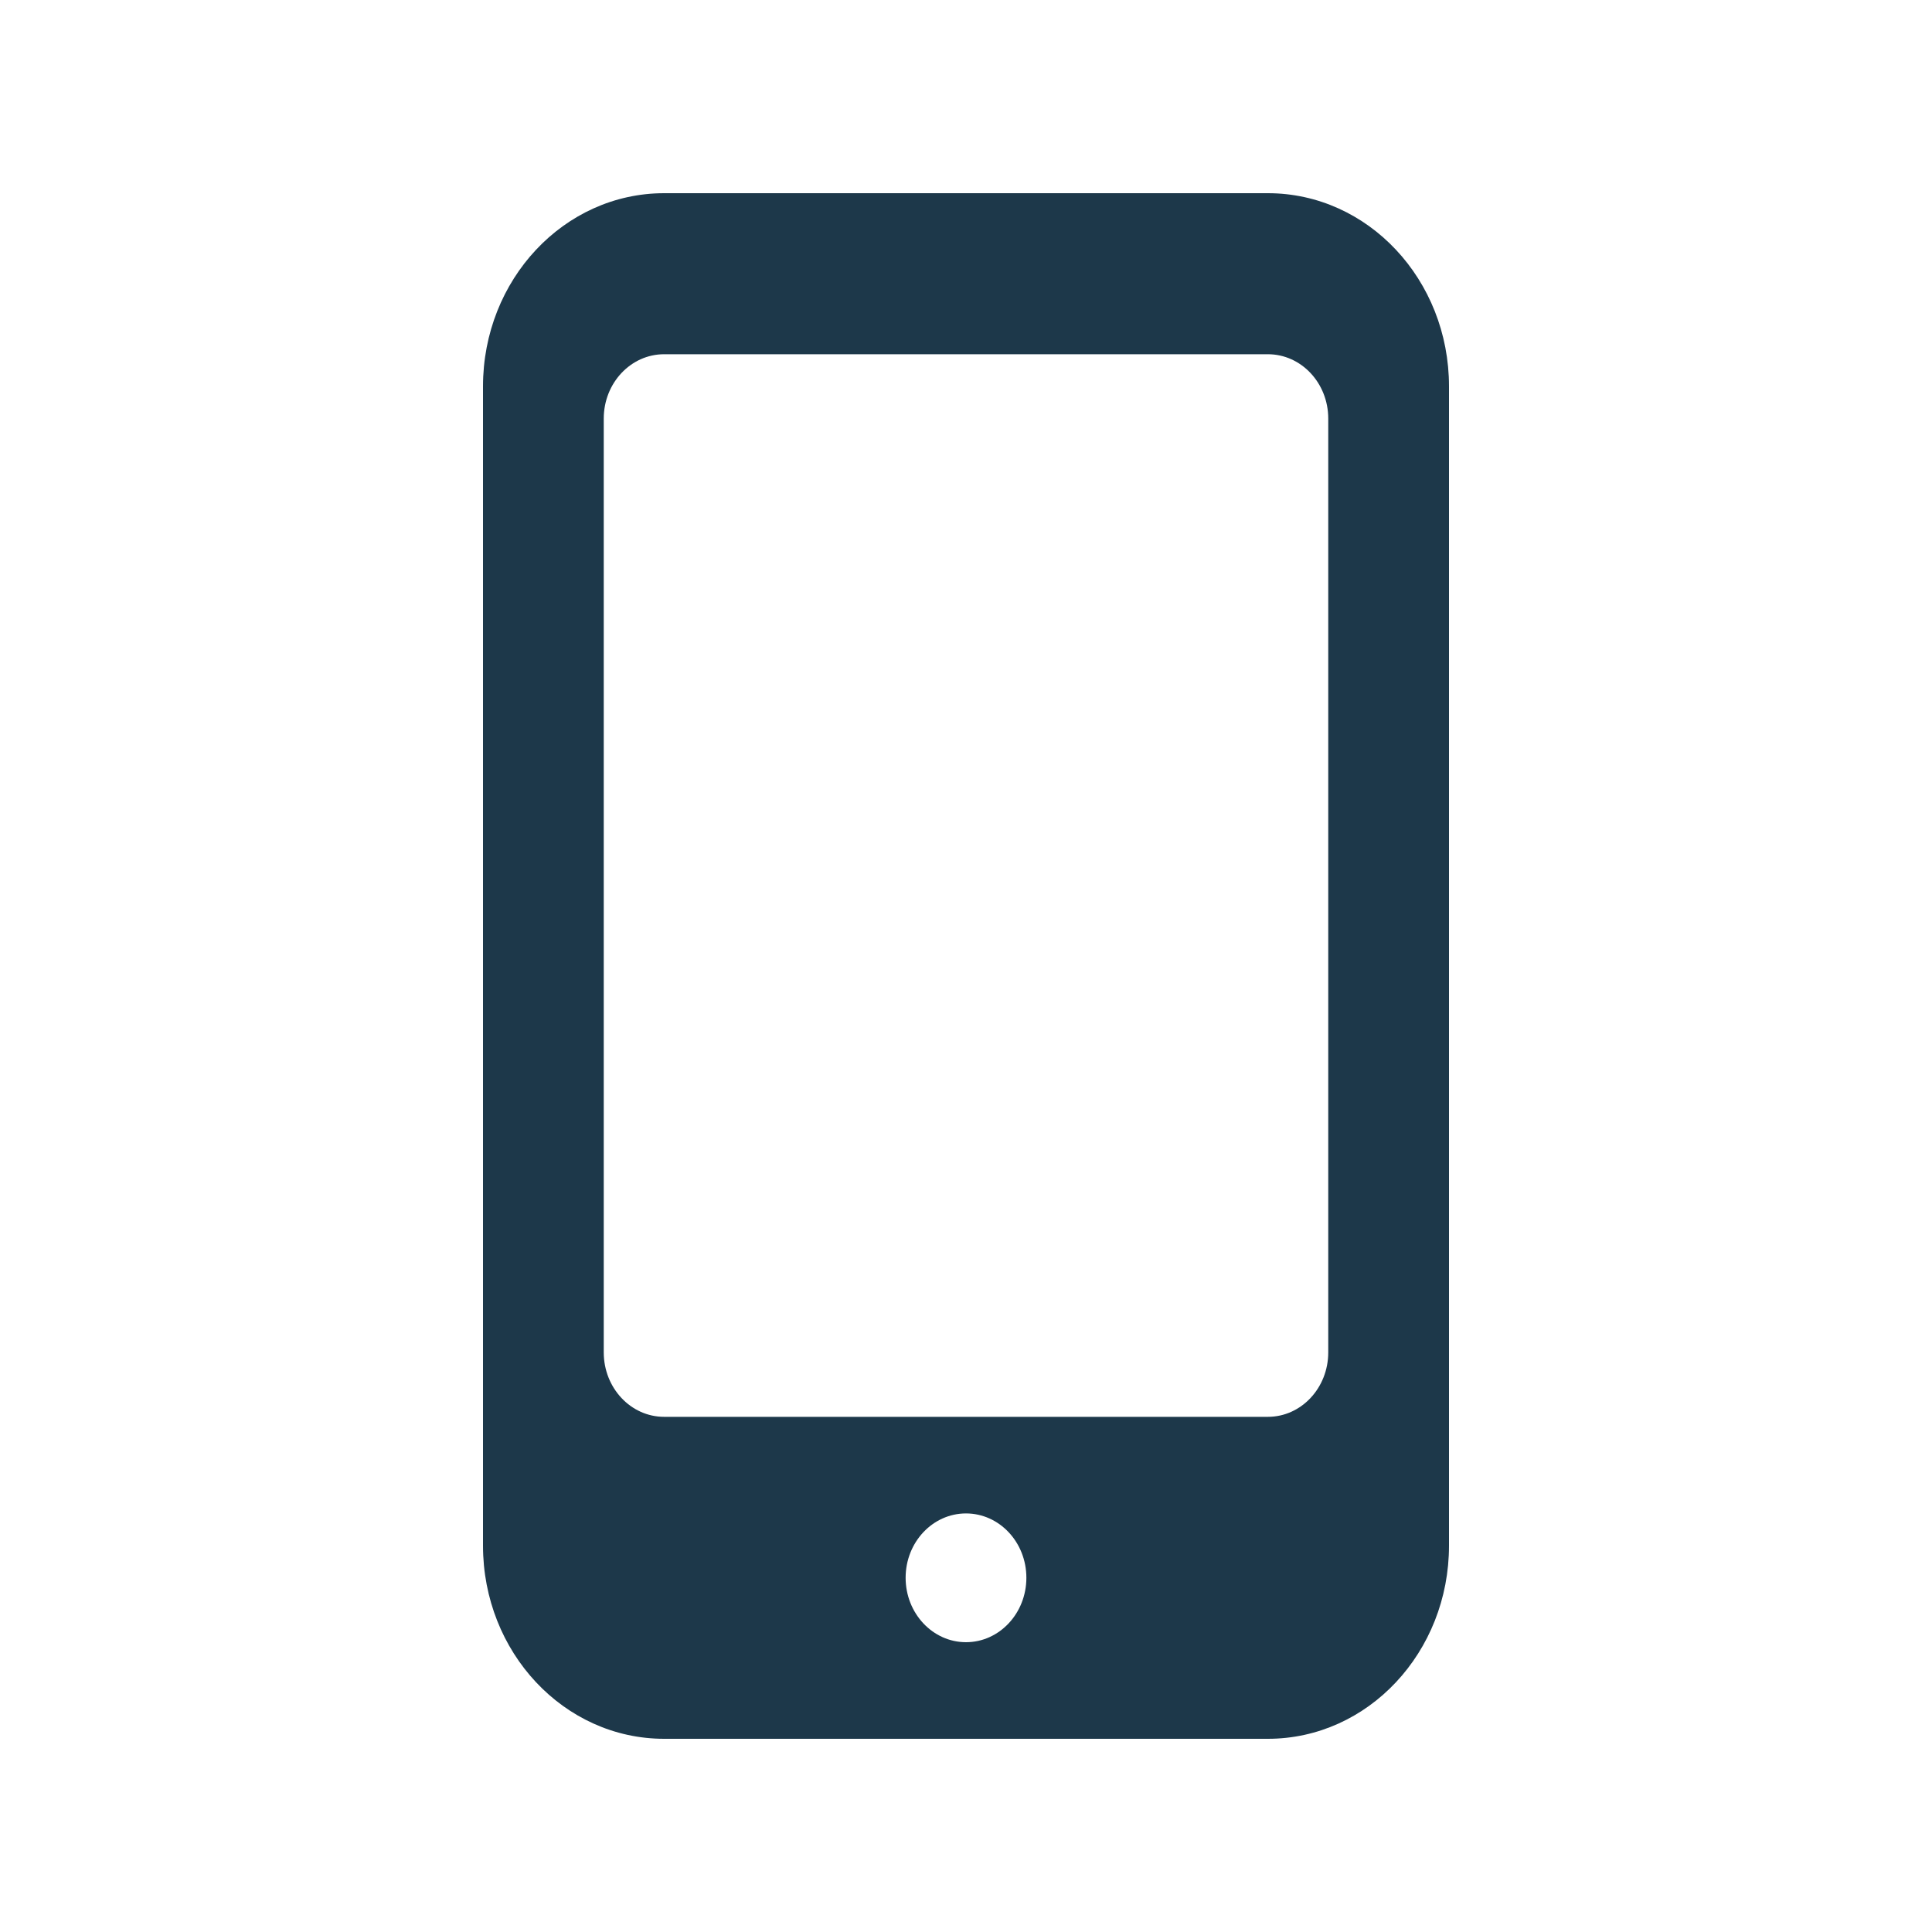 <svg width="20" height="20" viewBox="0 0 20 20" fill="none" xmlns="http://www.w3.org/2000/svg">
<path fill-rule="evenodd" clip-rule="evenodd" d="M13.125 2H6.875C5.839 2 5 2.895 5 4V16C5 17.105 5.839 18 6.875 18H13.125C14.161 18 15 17.105 15 16V4C15 2.895 14.161 2 13.125 2ZM10 17C9.655 17 9.375 16.701 9.375 16.333C9.375 15.965 9.655 15.667 10 15.667C10.345 15.667 10.625 15.965 10.625 16.333C10.625 16.701 10.345 17 10 17ZM13.125 14.667C13.47 14.667 13.75 14.368 13.75 14V4.333C13.75 3.965 13.47 3.667 13.125 3.667H6.875C6.53 3.667 6.25 3.965 6.25 4.333V14C6.25 14.368 6.53 14.667 6.875 14.667H13.125Z" fill="#1D384A"/>
</svg>
